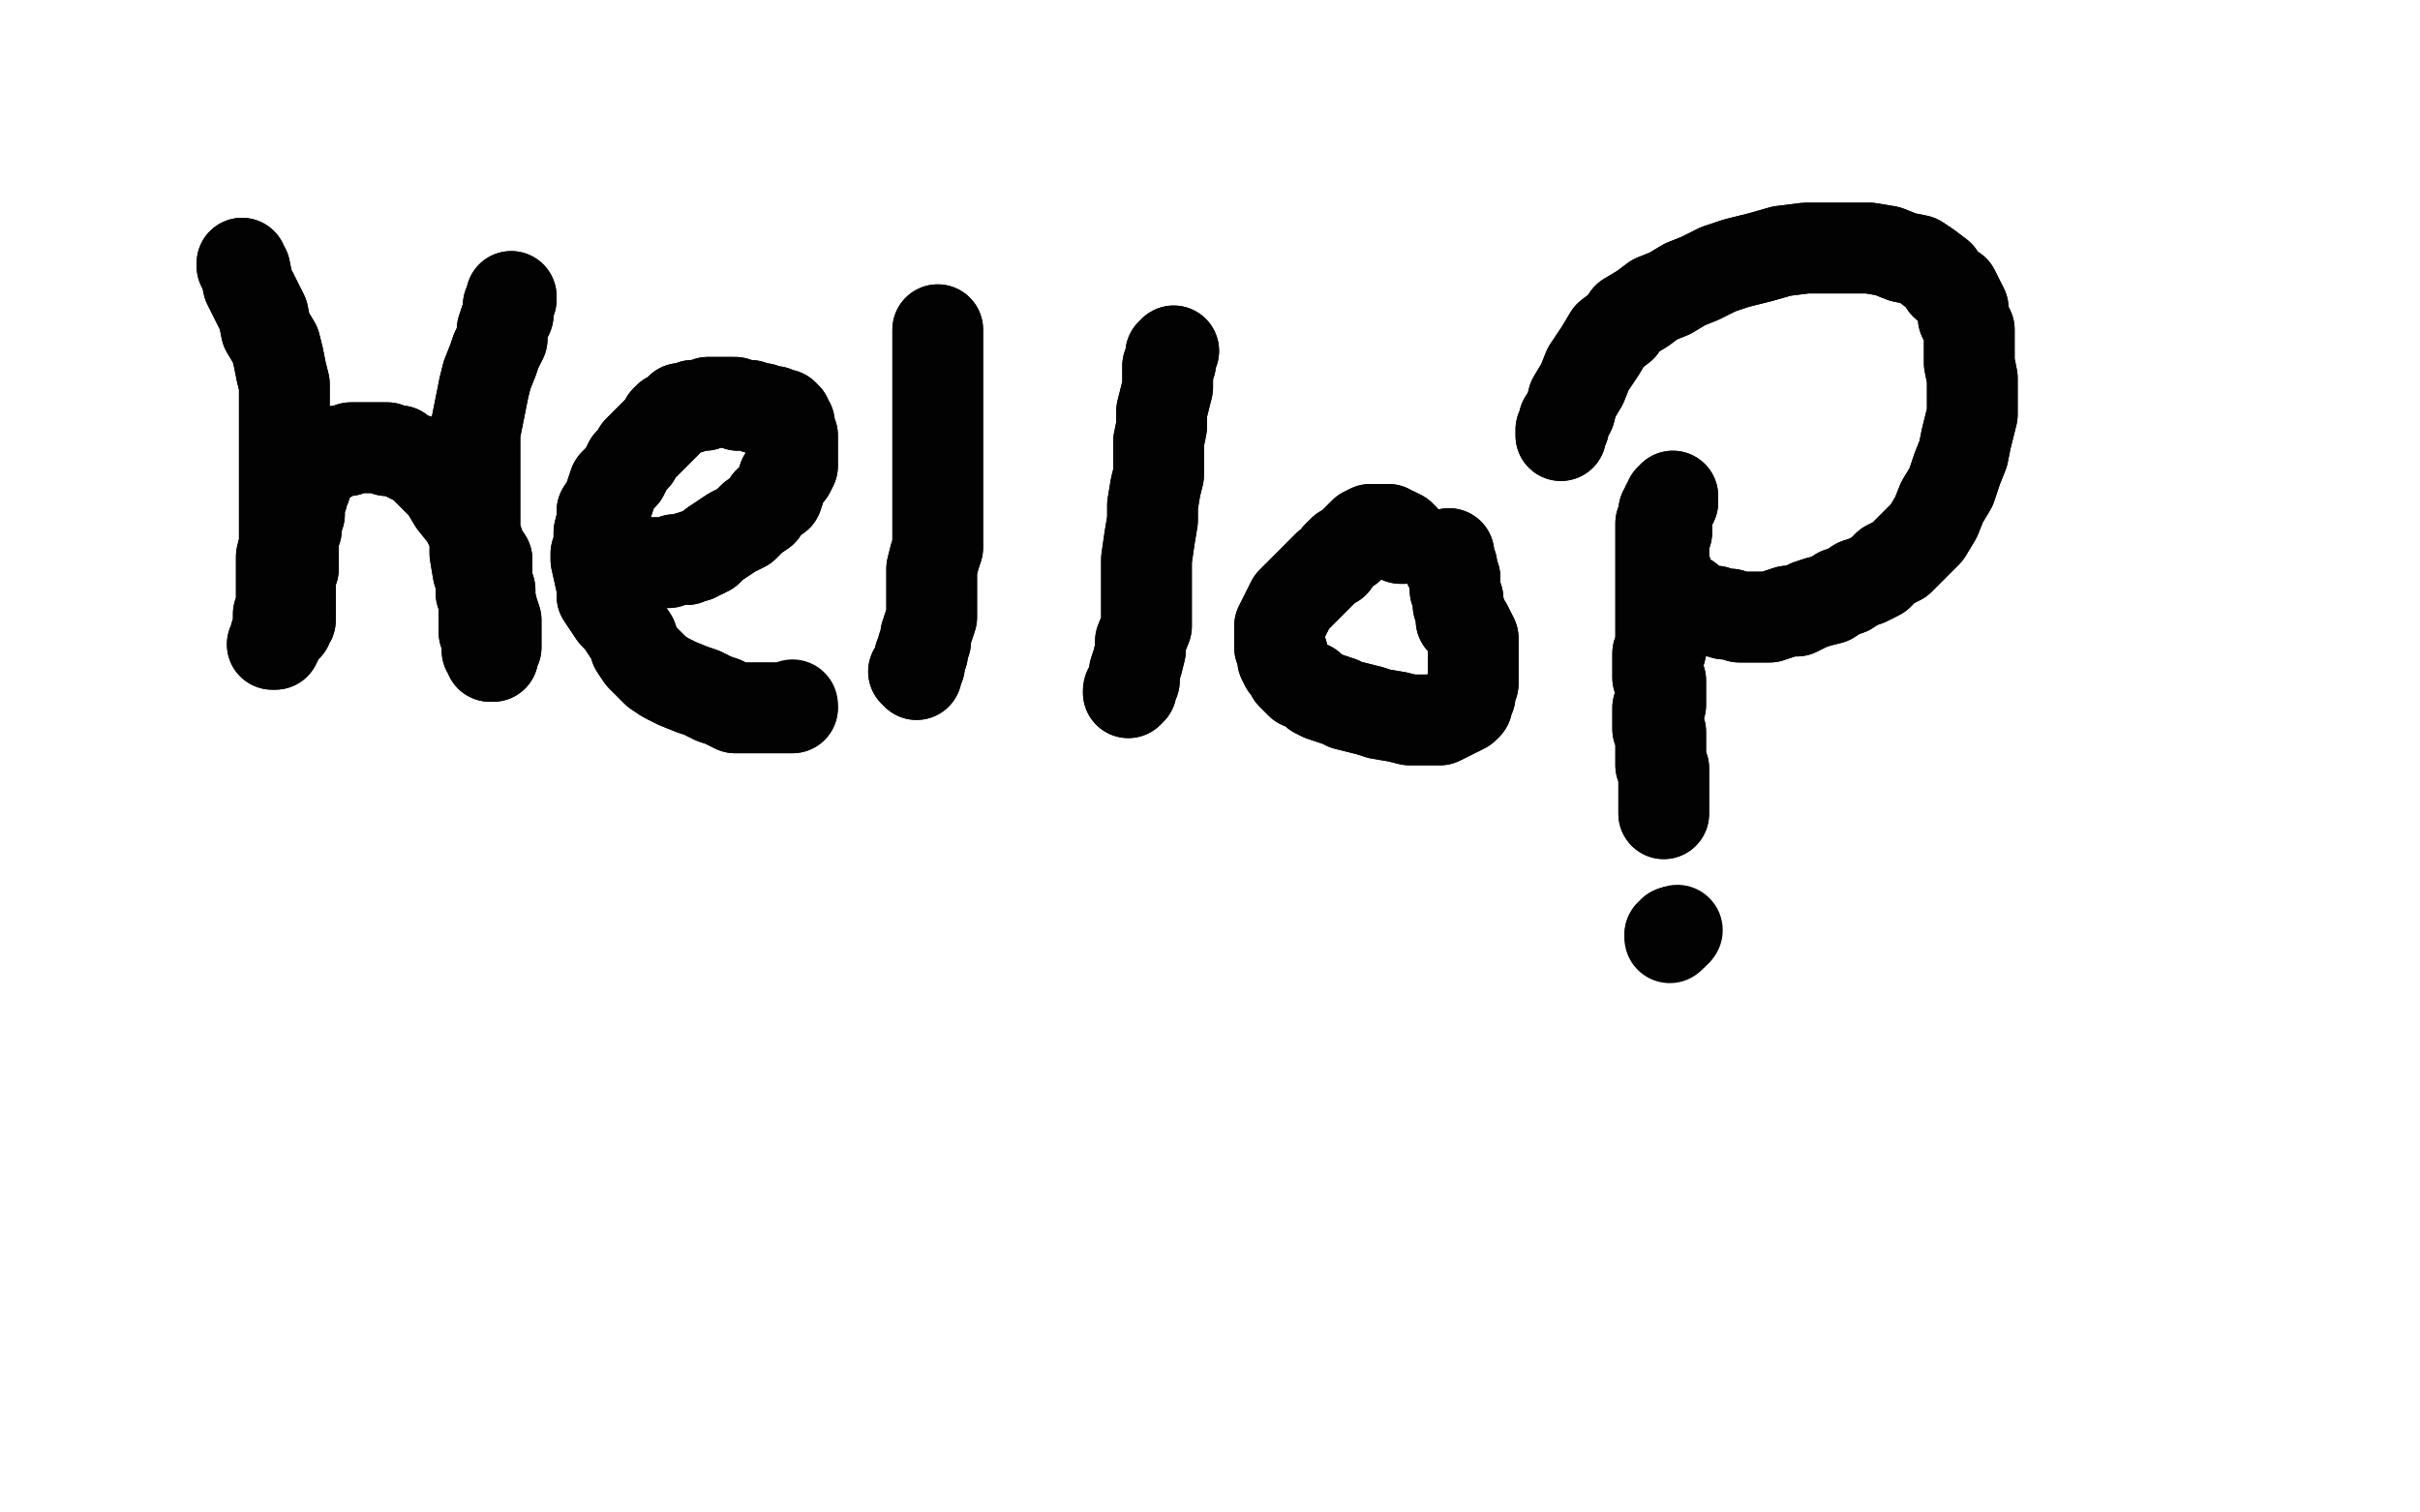 <?xml version="1.0" standalone="no"?>
<!DOCTYPE svg PUBLIC "-//W3C//DTD SVG 1.1//EN"
"http://www.w3.org/Graphics/SVG/1.1/DTD/svg11.dtd">

<svg width="800" height="500" version="1.1" xmlns="http://www.w3.org/2000/svg" xmlns:xlink="http://www.w3.org/1999/xlink" style="stroke-antialiasing: false"><desc>This SVG has been created on https://colorillo.com/</desc><rect x='0' y='0' width='800' height='500' style='fill: rgb(255,255,255); stroke-width:0' /><polyline points="80,87 80,88 80,88 81,89 81,89 82,94 82,94 84,98 84,98 87,104 87,104 88,109 88,109 91,114 91,114 92,118 92,118 93,123 93,123 94,127 94,132 94,137 94,142 94,147 94,153 94,158 94,163 94,168 94,172 94,176 94,180 93,184 93,188 93,193 93,197 93,200 92,203 92,205 92,208 91,210 91,211 91,212 91,212 91,213 90,213 90,213 90,213 91,213 91,213 91,212 91,212 91,212 91,212 91,211 91,211 92,211 92,210 92,209 93,209 93,208 94,208 94,208 94,207 95,207 95,206 95,205 96,205 96,204 96,204 96,203 96,203 96,203 96,203 96,202 96,202 96,201 96,200 96,199 96,198 96,197 96,196 96,194 96,192 96,191 96,189 97,188 97,186 97,184 97,181 97,179 97,177 98,175 98,173 98,171 99,170 99,169 99,168 99,167 99,166 99,165 100,164 100,163 100,163 100,162 101,161 101,160 101,159 102,158 102,157 103,156 104,155 104,154 105,154 106,153 107,152 108,151 109,151 110,150 111,150 112,149 113,149 114,149 114,149 115,149 116,148 117,148 118,148 119,148 119,148 120,148 121,148 122,148 122,148 123,148 124,148 125,148 127,148 128,148 128,149 130,149 132,149 133,150 135,151 137,152 138,152 140,154 143,157 147,161 150,166 154,171 156,175 158,179 159,182 161,185 161,189 161,192 162,195 162,198 163,202 164,205 164,208 164,210 164,212 164,214 163,215 163,216 163,216 163,217 163,217 162,217 162,217 162,217 162,216 162,216 162,215 161,215 161,214 161,212 161,210 160,209 160,204 160,199 159,196 159,192 158,189 157,183 157,178 157,175 157,169 157,164 157,159 157,153 157,148 157,143 158,138 159,133 160,128 161,124 163,119 164,116 166,112 166,109 167,106 168,104 168,102 168,101 169,99 169,99 169,98 169,98 169,98" style="fill: none; stroke: #030202; stroke-width: 30; stroke-linejoin: round; stroke-linecap: round; stroke-antialiasing: false; stroke-antialias: 0; opacity: 1.0"/>
<polyline points="80,87 80,88 80,88 81,89 81,89 82,94 82,94 84,98 84,98 87,104 87,104 88,109 88,109 91,114 91,114 92,118 92,118 93,123 94,127 94,132 94,137 94,142 94,147 94,153 94,158 94,163 94,168 94,172 94,176 94,180 93,184 93,188 93,193 93,197 93,200 92,203 92,205 92,208 91,210 91,211 91,212 91,212 91,213 90,213 90,213 90,213 91,213 91,213 91,212 91,212 91,212 91,212 91,211 91,211 92,211 92,210 92,209 93,209 93,208 94,208 94,208 94,207 95,207 95,206 95,205 96,205 96,204 96,204 96,203 96,203 96,203 96,203 96,202 96,202 96,201 96,200 96,199 96,198 96,197 96,196 96,194 96,192 96,191 96,189 97,188 97,186 97,184 97,181 97,179 97,177 98,175 98,173 98,171 99,170 99,169 99,168 99,167 99,166 99,165 100,164 100,163 100,163 100,162 101,161 101,160 101,159 102,158 102,157 103,156 104,155 104,154 105,154 106,153 107,152 108,151 109,151 110,150 111,150 112,149 113,149 114,149 114,149 115,149 116,148 117,148 118,148 119,148 119,148 120,148 121,148 122,148 122,148 123,148 124,148 125,148 127,148 128,148 128,149 130,149 132,149 133,150 135,151 137,152 138,152 140,154 143,157 147,161 150,166 154,171 156,175 158,179 159,182 161,185 161,189 161,192 162,195 162,198 163,202 164,205 164,208 164,210 164,212 164,214 163,215 163,216 163,216 163,217 163,217 162,217 162,217 162,217 162,216 162,216 162,215 161,215 161,214 161,212 161,210 160,209 160,204 160,199 159,196 159,192 158,189 157,183 157,178 157,175 157,169 157,164 157,159 157,153 157,148 157,143 158,138 159,133 160,128 161,124 163,119 164,116 166,112 166,109 167,106 168,104 168,102 168,101 169,99 169,99 169,98 169,98 169,98" style="fill: none; stroke: #030202; stroke-width: 30; stroke-linejoin: round; stroke-linecap: round; stroke-antialiasing: false; stroke-antialias: 0; opacity: 1.0"/>
<polyline points="214,186 215,186 215,186 216,186 216,186 218,186 218,186 220,186 220,186 221,186 221,186 223,185 223,185 224,185 224,185 225,185 225,185 227,185 227,185 228,184 228,184 230,184 231,183 232,183 234,182 236,180 239,178 242,176 246,174 249,171 252,169 254,166 257,164 258,161 259,158 261,156 262,154 262,151 262,149 262,146 262,144 261,142 261,140 260,139 260,138 259,137 258,137 256,136 254,136 252,135 250,135 248,134 247,134 245,134 244,134 243,133 241,133 240,133 238,133 237,133 235,133 234,133 233,134 232,134 231,134 230,134 229,134 228,135 227,135 226,135 226,135 225,135 225,136 224,136 223,137 223,137 222,138 221,138 221,138 220,139 220,140 219,141 218,142 217,143 216,144 215,145 214,146 213,147 211,149 210,151 208,153 207,155 206,157 204,159 203,160 202,163 201,166 199,169 199,172 198,176 198,178 198,181 197,183 197,185 199,194 199,197 201,200 203,203 205,205 207,208 209,211 210,214 212,217 215,220 217,222 220,224 224,226 229,228 232,229 236,231 239,232 241,233 243,234 245,234 247,234 250,234 253,234 255,234 257,234 258,234 259,234 260,234 261,234 261,234 262,234" style="fill: none; stroke: #030202; stroke-width: 30; stroke-linejoin: round; stroke-linecap: round; stroke-antialiasing: false; stroke-antialias: 0; opacity: 1.0"/>
<polyline points="214,186 215,186 215,186 216,186 216,186 218,186 218,186 220,186 220,186 221,186 221,186 223,185 223,185 224,185 224,185 225,185 225,185 227,185 227,185 228,184 230,184 231,183 232,183 234,182 236,180 239,178 242,176 246,174 249,171 252,169 254,166 257,164 258,161 259,158 261,156 262,154 262,151 262,149 262,146 262,144 261,142 261,140 260,139 260,138 259,137 258,137 256,136 254,136 252,135 250,135 248,134 247,134 245,134 244,134 243,133 241,133 240,133 238,133 237,133 235,133 234,133 233,134 232,134 231,134 230,134 229,134 228,135 227,135 226,135 226,135 225,135 225,136 224,136 223,137 223,137 222,138 221,138 221,138 220,139 220,140 219,141 218,142 217,143 216,144 215,145 214,146 213,147 211,149 210,151 208,153 207,155 206,157 204,159 203,160 202,163 201,166 199,169 199,172 198,176 198,178 198,181 197,183 197,185 199,194 199,197 201,200 203,203 205,205 207,208 209,211 210,214 212,217 215,220 217,222 220,224 224,226 229,228 232,229 236,231 239,232 241,233 243,234 245,234 247,234 250,234 253,234 255,234 257,234 258,234 259,234 260,234 261,234 261,234 262,234 262,234 262,234 262,234 262,233" style="fill: none; stroke: #030202; stroke-width: 30; stroke-linejoin: round; stroke-linecap: round; stroke-antialiasing: false; stroke-antialias: 0; opacity: 1.0"/>
<polyline points="310,109 310,111 310,111 310,114 310,114 310,118 310,118 310,123 310,123 310,128 310,128 310,134 310,134 310,140 310,140 310,147 310,147 310,153 310,153 310,160 310,166 310,171 310,175 310,181 309,184 308,188 308,192 308,195 308,200 308,204 307,207 306,210 306,212 305,214 305,216 304,217 304,219 304,219 304,220 304,220 303,221 303,221 303,222 302,222 303,223" style="fill: none; stroke: #030202; stroke-width: 30; stroke-linejoin: round; stroke-linecap: round; stroke-antialiasing: false; stroke-antialias: 0; opacity: 1.0"/>
<polyline points="310,109 310,111 310,111 310,114 310,114 310,118 310,118 310,123 310,123 310,128 310,128 310,134 310,134 310,140 310,140 310,147 310,147 310,153 310,160 310,166 310,171 310,175 310,181 309,184 308,188 308,192 308,195 308,200 308,204 307,207 306,210 306,212 305,214 305,216 304,217 304,219 304,219 304,220 304,220 303,221 303,221 303,222 302,222 303,223 303,222" style="fill: none; stroke: #030202; stroke-width: 30; stroke-linejoin: round; stroke-linecap: round; stroke-antialiasing: false; stroke-antialias: 0; opacity: 1.0"/>
<polyline points="388,116 387,117 387,117 387,118 387,118 387,119 387,119 387,120 387,120 386,121 386,121 386,123 386,123 386,124 386,124 386,126 386,126 386,128 386,128 385,132 385,132 384,136 384,141 383,146 383,151 383,157 382,161 381,167 381,172 380,178 379,185 379,190 379,196 379,200 379,204 379,207 377,212 377,215 376,219 375,222 375,223 375,224 375,225 374,226 374,227 374,227 374,228 373,229 373,229" style="fill: none; stroke: #030202; stroke-width: 30; stroke-linejoin: round; stroke-linecap: round; stroke-antialiasing: false; stroke-antialias: 0; opacity: 1.0"/>
<polyline points="388,116 387,117 387,117 387,118 387,118 387,119 387,119 387,120 387,120 386,121 386,121 386,123 386,123 386,124 386,124 386,126 386,126 386,128 386,128 385,132 384,136 384,141 383,146 383,151 383,157 382,161 381,167 381,172 380,178 379,185 379,190 379,196 379,200 379,204 379,207 377,212 377,215 376,219 375,222 375,223 375,224 375,225 374,226 374,227 374,227 374,228 373,229 373,229 373,229 373,229 373,229 373,228" style="fill: none; stroke: #030202; stroke-width: 30; stroke-linejoin: round; stroke-linecap: round; stroke-antialiasing: false; stroke-antialias: 0; opacity: 1.0"/>
<polyline points="464,178 463,178 463,178 463,177 463,177 461,176 461,176 460,176 460,176 459,175 459,175 457,175 457,175 456,175 456,175 454,175 454,175 453,175 453,175 451,176 450,177 449,178 448,179 446,181 444,182 442,184 441,186 439,187 437,189 435,191 433,193 431,195 429,197 427,199 426,201 425,203 424,205 423,207 423,209 423,211 423,213 423,214 424,216 424,218 425,220 426,221 427,223 429,225 430,226 433,227 435,229 437,230 440,231 443,232 445,233 449,234 453,235 456,236 462,237 466,238 470,238 473,238 476,238 478,237 480,236 482,235 484,234 485,233 485,232 485,232 486,230 486,228 487,226 487,222 487,220 487,215 487,213 487,211 486,209 485,207 483,205 483,203 482,200 482,198 481,195 481,193 481,191 480,189 480,188 480,187 479,187 479,186 479,185 479,184 479,184 479,184 479,183 479,184 479,184 479,184 479,184 479,185 479,185 479,185 479,186 479,186 479,186 479,186 479,187 479,187 479,187 479,187" style="fill: none; stroke: #030202; stroke-width: 30; stroke-linejoin: round; stroke-linecap: round; stroke-antialiasing: false; stroke-antialias: 0; opacity: 1.0"/>
<polyline points="464,178 463,178 463,178 463,177 463,177 461,176 461,176 460,176 460,176 459,175 459,175 457,175 457,175 456,175 456,175 454,175 454,175 453,175 451,176 450,177 449,178 448,179 446,181 444,182 442,184 441,186 439,187 437,189 435,191 433,193 431,195 429,197 427,199 426,201 425,203 424,205 423,207 423,209 423,211 423,213 423,214 424,216 424,218 425,220 426,221 427,223 429,225 430,226 433,227 435,229 437,230 440,231 443,232 445,233 449,234 453,235 456,236 462,237 466,238 470,238 473,238 476,238 478,237 480,236 482,235 484,234 485,233 485,232 485,232 486,230 486,228 487,226 487,222 487,220 487,215 487,213 487,211 486,209 485,207 483,205 483,203 482,200 482,198 481,195 481,193 481,191 480,189 480,188 480,187 479,187 479,186 479,185 479,184 479,184 479,184 479,183 479,184 479,184 479,184 479,184 479,185 479,185 479,185 479,186 479,186 479,186 479,186 479,187 479,187 479,187 479,187 479,187" style="fill: none; stroke: #030202; stroke-width: 30; stroke-linejoin: round; stroke-linecap: round; stroke-antialiasing: false; stroke-antialias: 0; opacity: 1.0"/>
<polyline points="516,144 516,142 516,142 517,141 517,141 517,139 517,139 519,136 519,136 520,132 520,132 523,127 523,127 525,122 525,122 529,116 529,116 532,111 532,111 536,108 538,105 543,102 547,99 552,97 557,94 562,92 568,89 574,87 582,85 589,83 597,82 605,82 612,82 618,82 624,83 629,85 634,86 637,88 641,91 643,94 646,96 647,98 649,102 649,105 650,107 651,109 651,111 651,115 651,120 652,125 652,129 652,133 652,137 651,141 650,145 649,150 647,155 645,161 642,166 640,171 637,176 634,179 631,182 628,185 624,187 621,190 617,192 614,193 611,195 608,196 605,198 601,199 598,200 594,202 591,202 588,203 585,204 582,204 580,204 577,204 575,204 572,203 570,203 567,202 564,202 562,201 560,200 558,198 556,197 555,196 555,196 554,195 553,194 552,193 552,192 551,192 551,191 551,191 551,190 551,190 551,189 550,188 550,188 550,187 550,187 550,187 550,186 550,186 550,186 550,185 550,184 550,184 550,183 550,182 550,182 550,181 550,180 550,180 550,179 550,178 550,177 551,176 551,174 551,172 551,171 551,169 552,168 552,167 552,167 553,166 553,165 553,165 553,165 553,164 553,164 553,165 553,165 553,165 552,165 552,166 552,166 552,166 552,167 551,167 551,168 550,169 550,170 550,170 550,171 550,172 549,173 549,174 549,174 549,175 549,176 549,177 549,178 549,179 549,180 549,181 549,182 549,183 549,183 549,185 549,186 549,188 549,190 549,192 549,194 549,195 549,196 549,197 549,198 549,199 549,200 549,201 549,203 549,205 549,206 549,208 549,209 549,210 549,212 549,213 549,214 549,215 548,216 548,217 548,219 548,220 548,221 548,222 548,223 548,223 548,224 549,225 549,226 549,227 549,228 549,229 549,231 549,233 548,234 548,236 548,237 548,238 548,240 548,241 549,242 549,243 549,244 549,246 549,248 549,250 549,251 549,252 549,253 549,253 550,254 550,255 550,256 550,257 550,259 550,261 550,263 550,264 550,265 550,266 550,267 550,267 550,268 550,268 550,269 550,269 550,269" style="fill: none; stroke: #030202; stroke-width: 30; stroke-linejoin: round; stroke-linecap: round; stroke-antialiasing: false; stroke-antialias: 0; opacity: 1.0"/>
<polyline points="516,144 516,142 516,142 517,141 517,141 517,139 517,139 519,136 519,136 520,132 520,132 523,127 523,127 525,122 525,122 529,116 529,116 532,111 536,108 538,105 543,102 547,99 552,97 557,94 562,92 568,89 574,87 582,85 589,83 597,82 605,82 612,82 618,82 624,83 629,85 634,86 637,88 641,91 643,94 646,96 647,98 649,102 649,105 650,107 651,109 651,111 651,115 651,120 652,125 652,129 652,133 652,137 651,141 650,145 649,150 647,155 645,161 642,166 640,171 637,176 634,179 631,182 628,185 624,187 621,190 617,192 614,193 611,195 608,196 605,198 601,199 598,200 594,202 591,202 588,203 585,204 582,204 580,204 577,204 575,204 572,203 570,203 567,202 564,202 562,201 560,200 558,198 556,197 555,196 555,196 554,195 553,194 552,193 552,192 551,192 551,191 551,191 551,190 551,190 551,189 550,188 550,188 550,187 550,187 550,187 550,186 550,186 550,186 550,185 550,184 550,184 550,183 550,182 550,182 550,181 550,180 550,180 550,179 550,178 550,177 551,176 551,174 551,172 551,171 551,169 552,168 552,167 552,167 553,166 553,165 553,165 553,165 553,164 553,164 553,165 553,165 553,165 552,165 552,166 552,166 552,166 552,167 551,167 551,168 550,169 550,170 550,170 550,171 550,172 549,173 549,174 549,174 549,175 549,176 549,177 549,178 549,179 549,180 549,181 549,182 549,183 549,183 549,185 549,186 549,188 549,190 549,192 549,194 549,195 549,196 549,197 549,198 549,199 549,200 549,201 549,203 549,205 549,206 549,208 549,209 549,210 549,212 549,213 549,214 549,215 548,216 548,217 548,219 548,220 548,221 548,222 548,223 548,223 548,224 549,225 549,226 549,227 549,228 549,229 549,231 549,233 548,234 548,236 548,237 548,238 548,240 548,241 549,242 549,243 549,244 549,246 549,248 549,250 549,251 549,252 549,253 549,253 550,254 550,255 550,256 550,257 550,259 550,261 550,263 550,264 550,265 550,266 550,267 550,267 550,268 550,268 550,269 550,269 550,269" style="fill: none; stroke: #030202; stroke-width: 30; stroke-linejoin: round; stroke-linecap: round; stroke-antialiasing: false; stroke-antialias: 0; opacity: 1.0"/>
<circle cx="554.5" cy="307.5" r="15" style="fill: #030202; stroke-antialiasing: false; stroke-antialias: 0; opacity: 1.0"/>
<polyline points="554,308 553,308 553,308 553,308 553,308 553,308 553,308 553,308 553,308 553,309 553,309 552,309 552,309 552,309 552,309" style="fill: none; stroke: #030202; stroke-width: 30; stroke-linejoin: round; stroke-linecap: round; stroke-antialiasing: false; stroke-antialias: 0; opacity: 1.0"/>
<polyline points="554,308 553,308 553,308 553,308 553,308 553,308 553,308 553,308 553,308 553,309 553,309 552,309 552,309 552,309 552,309 552,310 552,310" style="fill: none; stroke: #030202; stroke-width: 30; stroke-linejoin: round; stroke-linecap: round; stroke-antialiasing: false; stroke-antialias: 0; opacity: 1.0"/>
</svg>
